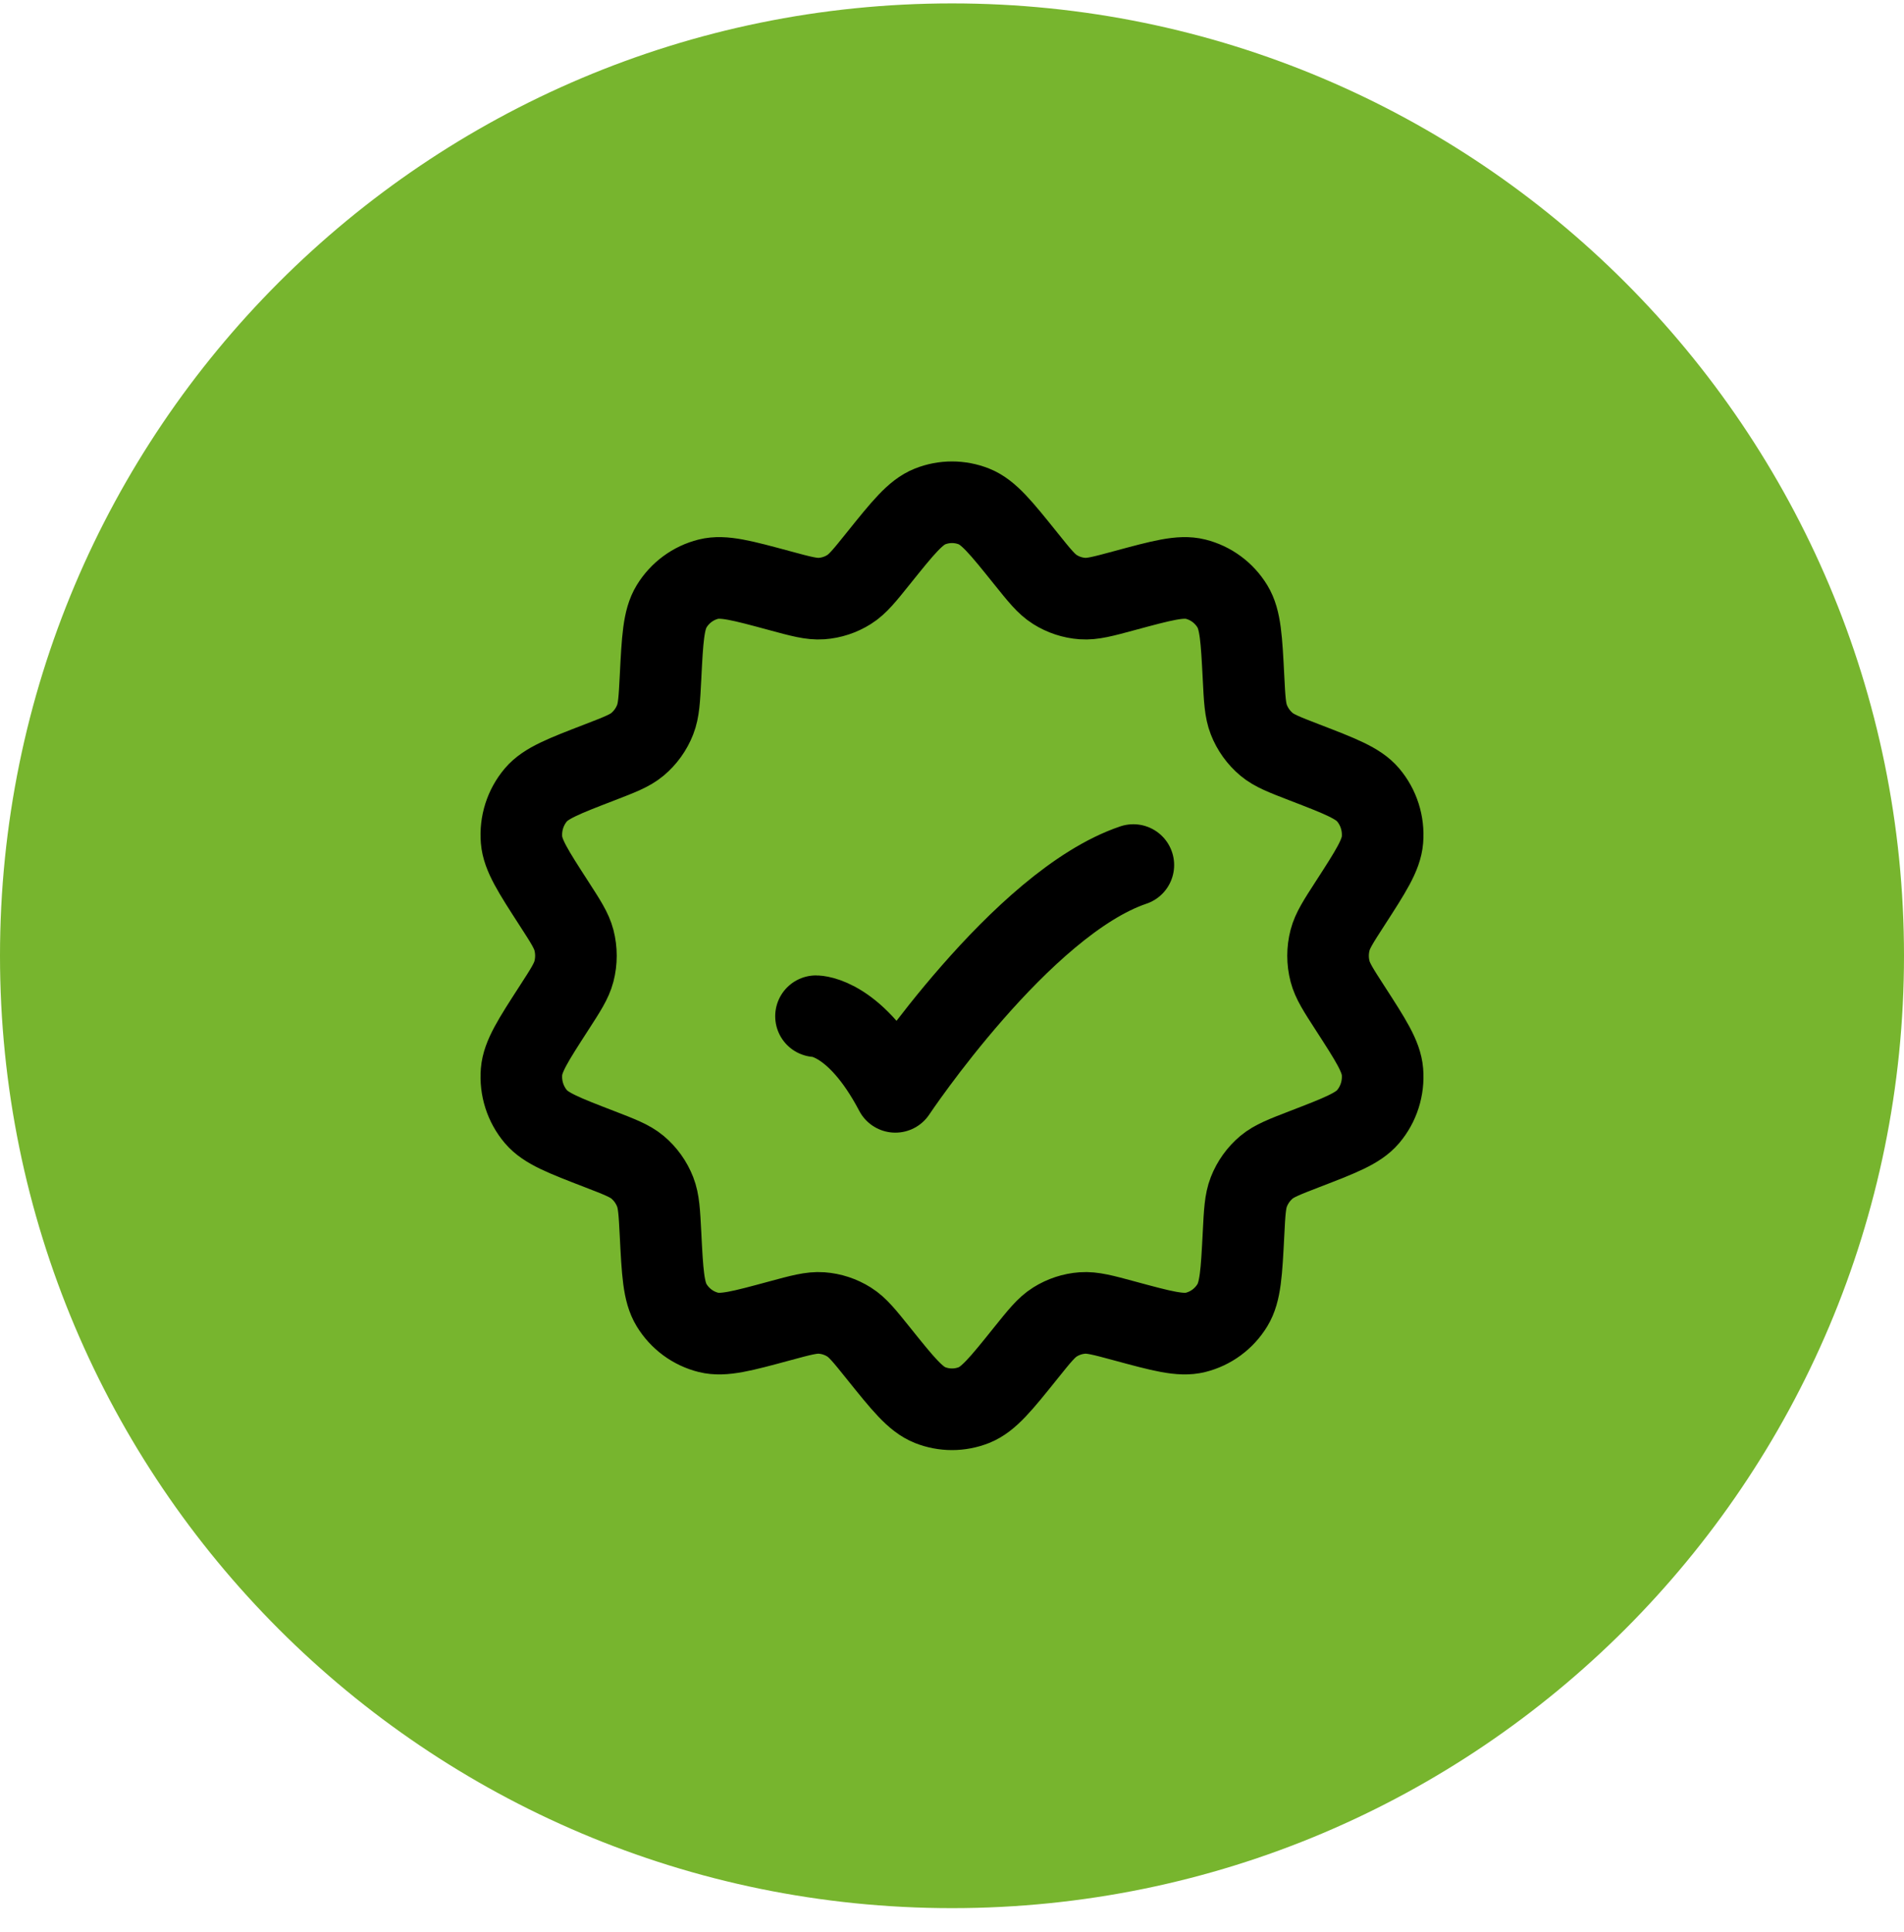 <svg xmlns="http://www.w3.org/2000/svg" fill="none" viewBox="0 0 70 71" height="71" width="70">
<path fill="#77B52E" d="M0 35.128C0 15.796 15.67 0.125 35 0.125C54.33 0.125 70 15.796 70 35.128C70 54.46 54.33 70.131 35 70.131C15.67 70.131 0 54.46 0 35.128Z"></path>
<path stroke-linejoin="round" stroke-width="3" stroke="black" d="M30.206 21.999C30.565 21.973 30.911 21.859 31.216 21.667C31.532 21.469 31.784 21.154 32.289 20.525C33.196 19.396 33.65 18.831 34.191 18.615C34.711 18.408 35.289 18.408 35.81 18.615C36.35 18.831 36.804 19.396 37.711 20.525C38.216 21.154 38.468 21.469 38.784 21.667C39.089 21.859 39.435 21.973 39.794 21.999C40.164 22.026 40.555 21.92 41.338 21.708C42.714 21.336 43.403 21.149 43.953 21.286C44.518 21.427 45.005 21.787 45.31 22.288C45.608 22.778 45.645 23.49 45.718 24.913C45.758 25.709 45.779 26.107 45.913 26.45C46.051 26.803 46.275 27.115 46.564 27.357C46.845 27.592 47.215 27.734 47.955 28.02C49.272 28.527 49.93 28.781 50.297 29.213C50.685 29.67 50.875 30.266 50.826 30.867C50.779 31.435 50.396 32.027 49.631 33.211C49.204 33.871 48.991 34.201 48.899 34.555C48.801 34.931 48.801 35.326 48.899 35.701C48.991 36.055 49.204 36.385 49.631 37.045C50.396 38.229 50.779 38.821 50.826 39.389C50.875 39.99 50.685 40.586 50.297 41.043C49.93 41.475 49.272 41.729 47.955 42.236C47.215 42.522 46.845 42.665 46.564 42.899C46.275 43.141 46.051 43.453 45.913 43.806C45.779 44.149 45.758 44.547 45.718 45.343C45.645 46.767 45.608 47.478 45.31 47.968C45.005 48.47 44.518 48.829 43.953 48.97C43.403 49.107 42.714 48.921 41.338 48.548C40.555 48.336 40.164 48.23 39.794 48.257C39.435 48.283 39.089 48.397 38.784 48.589C38.468 48.787 38.216 49.102 37.711 49.731C36.804 50.861 36.35 51.425 35.81 51.641C35.289 51.848 34.711 51.848 34.191 51.641C33.65 51.425 33.196 50.861 32.289 49.731C31.784 49.102 31.532 48.787 31.216 48.589C30.911 48.397 30.565 48.283 30.206 48.257C29.836 48.23 29.445 48.336 28.662 48.548C27.286 48.921 26.598 49.107 26.047 48.97C25.483 48.829 24.995 48.47 24.69 47.968C24.392 47.478 24.355 46.767 24.283 45.343C24.242 44.547 24.221 44.149 24.087 43.806C23.949 43.453 23.725 43.141 23.436 42.899C23.155 42.665 22.785 42.522 22.045 42.236C20.728 41.729 20.07 41.475 19.703 41.043C19.315 40.586 19.125 39.99 19.174 39.389C19.221 38.821 19.604 38.229 20.369 37.045C20.796 36.385 21.009 36.055 21.101 35.701C21.198 35.326 21.198 34.931 21.101 34.555C21.009 34.201 20.796 33.871 20.369 33.211C19.604 32.027 19.221 31.435 19.174 30.867C19.125 30.266 19.315 29.67 19.703 29.213C20.07 28.781 20.728 28.527 22.045 28.02C22.785 27.734 23.155 27.592 23.436 27.357C23.725 27.115 23.949 26.803 24.087 26.45C24.221 26.107 24.242 25.709 24.283 24.913C24.355 23.49 24.392 22.778 24.69 22.288C24.995 21.787 25.483 21.427 26.047 21.286C26.598 21.149 27.286 21.336 28.662 21.708C29.445 21.92 29.836 22.026 30.206 21.999Z"></path>
<path stroke-linejoin="round" stroke-linecap="round" stroke-width="3" stroke="black" d="M30 37.35C30 37.35 31.458 37.35 32.917 40.129C32.917 40.129 37.549 33.183 41.667 31.794"></path>
</svg>
